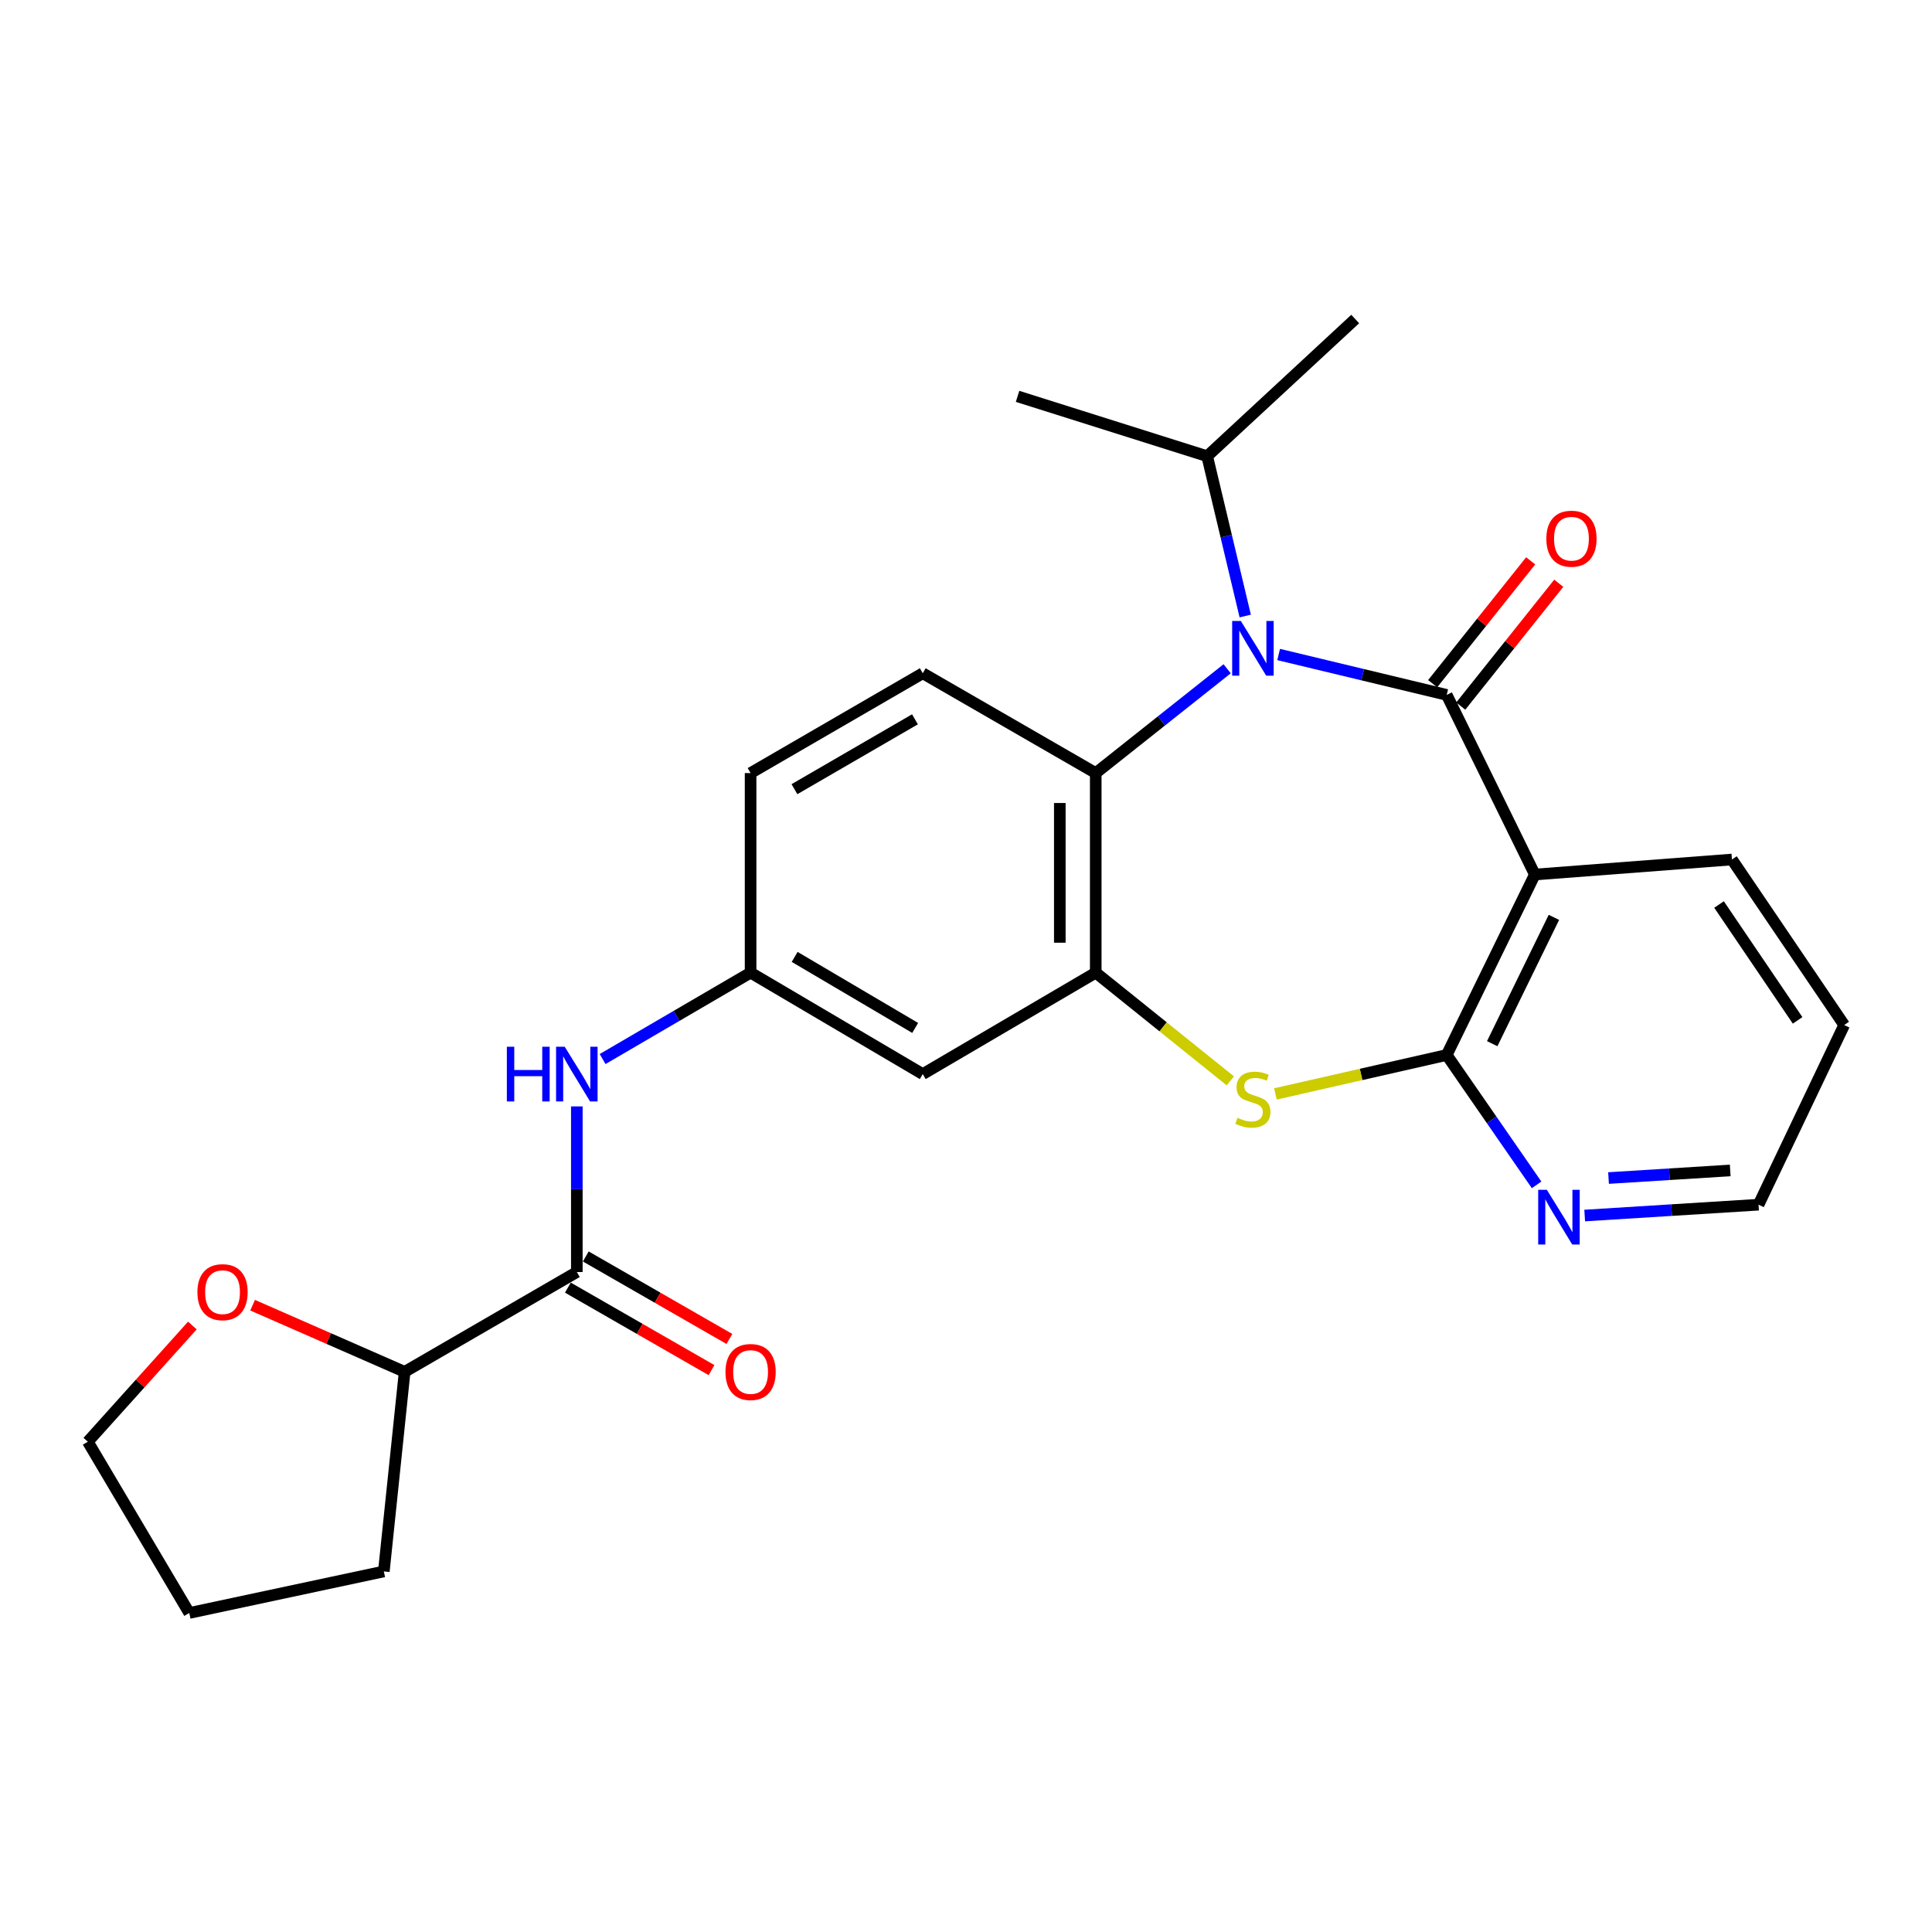 <?xml version='1.0' encoding='iso-8859-1'?>
<svg version='1.1' baseProfile='full'
              xmlns='http://www.w3.org/2000/svg'
                      xmlns:rdkit='http://www.rdkit.org/xml'
                      xmlns:xlink='http://www.w3.org/1999/xlink'
                  xml:space='preserve'
width='1000px' height='1000px' viewBox='0 0 1000 1000'>
<!-- END OF HEADER -->
<rect style='opacity:1.0;fill:#FFFFFF;stroke:none' width='1000' height='1000' x='0' y='0'> </rect>
<path class='bond-0' d='M 748.812,359.676 L 705.32,349.223' style='fill:none;fill-rule:evenodd;stroke:#000000;stroke-width:6px;stroke-linecap:butt;stroke-linejoin:miter;stroke-opacity:1' />
<path class='bond-0' d='M 705.32,349.223 L 661.827,338.77' style='fill:none;fill-rule:evenodd;stroke:#0000FF;stroke-width:6px;stroke-linecap:butt;stroke-linejoin:miter;stroke-opacity:1' />
<path class='bond-1' d='M 748.812,359.676 L 794.433,452.653' style='fill:none;fill-rule:evenodd;stroke:#000000;stroke-width:6px;stroke-linecap:butt;stroke-linejoin:miter;stroke-opacity:1' />
<path class='bond-10' d='M 756.082,365.476 L 781.447,333.685' style='fill:none;fill-rule:evenodd;stroke:#000000;stroke-width:6px;stroke-linecap:butt;stroke-linejoin:miter;stroke-opacity:1' />
<path class='bond-10' d='M 781.447,333.685 L 806.812,301.895' style='fill:none;fill-rule:evenodd;stroke:#FF0000;stroke-width:6px;stroke-linecap:butt;stroke-linejoin:miter;stroke-opacity:1' />
<path class='bond-10' d='M 741.543,353.875 L 766.908,322.085' style='fill:none;fill-rule:evenodd;stroke:#000000;stroke-width:6px;stroke-linecap:butt;stroke-linejoin:miter;stroke-opacity:1' />
<path class='bond-10' d='M 766.908,322.085 L 792.273,290.294' style='fill:none;fill-rule:evenodd;stroke:#FF0000;stroke-width:6px;stroke-linecap:butt;stroke-linejoin:miter;stroke-opacity:1' />
<path class='bond-5' d='M 635.172,346.154 L 601.163,373.147' style='fill:none;fill-rule:evenodd;stroke:#0000FF;stroke-width:6px;stroke-linecap:butt;stroke-linejoin:miter;stroke-opacity:1' />
<path class='bond-5' d='M 601.163,373.147 L 567.155,400.14' style='fill:none;fill-rule:evenodd;stroke:#000000;stroke-width:6px;stroke-linecap:butt;stroke-linejoin:miter;stroke-opacity:1' />
<path class='bond-14' d='M 644.529,318.853 L 634.682,277.493' style='fill:none;fill-rule:evenodd;stroke:#0000FF;stroke-width:6px;stroke-linecap:butt;stroke-linejoin:miter;stroke-opacity:1' />
<path class='bond-14' d='M 634.682,277.493 L 624.835,236.132' style='fill:none;fill-rule:evenodd;stroke:#000000;stroke-width:6px;stroke-linecap:butt;stroke-linejoin:miter;stroke-opacity:1' />
<path class='bond-2' d='M 794.433,452.653 L 748.812,546.055' style='fill:none;fill-rule:evenodd;stroke:#000000;stroke-width:6px;stroke-linecap:butt;stroke-linejoin:miter;stroke-opacity:1' />
<path class='bond-2' d='M 804.303,474.827 L 772.368,540.208' style='fill:none;fill-rule:evenodd;stroke:#000000;stroke-width:6px;stroke-linecap:butt;stroke-linejoin:miter;stroke-opacity:1' />
<path class='bond-18' d='M 794.433,452.653 L 896.452,444.883' style='fill:none;fill-rule:evenodd;stroke:#000000;stroke-width:6px;stroke-linecap:butt;stroke-linejoin:miter;stroke-opacity:1' />
<path class='bond-3' d='M 748.812,546.055 L 704.486,556.133' style='fill:none;fill-rule:evenodd;stroke:#000000;stroke-width:6px;stroke-linecap:butt;stroke-linejoin:miter;stroke-opacity:1' />
<path class='bond-3' d='M 704.486,556.133 L 660.16,566.211' style='fill:none;fill-rule:evenodd;stroke:#CCCC00;stroke-width:6px;stroke-linecap:butt;stroke-linejoin:miter;stroke-opacity:1' />
<path class='bond-9' d='M 748.812,546.055 L 772.075,579.667' style='fill:none;fill-rule:evenodd;stroke:#000000;stroke-width:6px;stroke-linecap:butt;stroke-linejoin:miter;stroke-opacity:1' />
<path class='bond-9' d='M 772.075,579.667 L 795.339,613.279' style='fill:none;fill-rule:evenodd;stroke:#0000FF;stroke-width:6px;stroke-linecap:butt;stroke-linejoin:miter;stroke-opacity:1' />
<path class='bond-26' d='M 636.818,559.46 L 601.987,531.45' style='fill:none;fill-rule:evenodd;stroke:#CCCC00;stroke-width:6px;stroke-linecap:butt;stroke-linejoin:miter;stroke-opacity:1' />
<path class='bond-26' d='M 601.987,531.45 L 567.155,503.441' style='fill:none;fill-rule:evenodd;stroke:#000000;stroke-width:6px;stroke-linecap:butt;stroke-linejoin:miter;stroke-opacity:1' />
<path class='bond-4' d='M 567.155,503.441 L 567.155,400.14' style='fill:none;fill-rule:evenodd;stroke:#000000;stroke-width:6px;stroke-linecap:butt;stroke-linejoin:miter;stroke-opacity:1' />
<path class='bond-4' d='M 548.556,487.946 L 548.556,415.635' style='fill:none;fill-rule:evenodd;stroke:#000000;stroke-width:6px;stroke-linecap:butt;stroke-linejoin:miter;stroke-opacity:1' />
<path class='bond-8' d='M 567.155,503.441 L 477.618,555.954' style='fill:none;fill-rule:evenodd;stroke:#000000;stroke-width:6px;stroke-linecap:butt;stroke-linejoin:miter;stroke-opacity:1' />
<path class='bond-11' d='M 567.155,400.14 L 477.618,348.475' style='fill:none;fill-rule:evenodd;stroke:#000000;stroke-width:6px;stroke-linecap:butt;stroke-linejoin:miter;stroke-opacity:1' />
<path class='bond-6' d='M 298.565,658.407 L 298.565,615.541' style='fill:none;fill-rule:evenodd;stroke:#000000;stroke-width:6px;stroke-linecap:butt;stroke-linejoin:miter;stroke-opacity:1' />
<path class='bond-6' d='M 298.565,615.541 L 298.565,572.675' style='fill:none;fill-rule:evenodd;stroke:#0000FF;stroke-width:6px;stroke-linecap:butt;stroke-linejoin:miter;stroke-opacity:1' />
<path class='bond-13' d='M 298.565,658.407 L 209.442,710.063' style='fill:none;fill-rule:evenodd;stroke:#000000;stroke-width:6px;stroke-linecap:butt;stroke-linejoin:miter;stroke-opacity:1' />
<path class='bond-15' d='M 293.934,666.472 L 331.107,687.822' style='fill:none;fill-rule:evenodd;stroke:#000000;stroke-width:6px;stroke-linecap:butt;stroke-linejoin:miter;stroke-opacity:1' />
<path class='bond-15' d='M 331.107,687.822 L 368.281,709.172' style='fill:none;fill-rule:evenodd;stroke:#FF0000;stroke-width:6px;stroke-linecap:butt;stroke-linejoin:miter;stroke-opacity:1' />
<path class='bond-15' d='M 303.197,650.343 L 340.37,671.693' style='fill:none;fill-rule:evenodd;stroke:#000000;stroke-width:6px;stroke-linecap:butt;stroke-linejoin:miter;stroke-opacity:1' />
<path class='bond-15' d='M 340.37,671.693 L 377.544,693.043' style='fill:none;fill-rule:evenodd;stroke:#FF0000;stroke-width:6px;stroke-linecap:butt;stroke-linejoin:miter;stroke-opacity:1' />
<path class='bond-7' d='M 311.909,548.163 L 350.207,525.802' style='fill:none;fill-rule:evenodd;stroke:#0000FF;stroke-width:6px;stroke-linecap:butt;stroke-linejoin:miter;stroke-opacity:1' />
<path class='bond-7' d='M 350.207,525.802 L 388.505,503.441' style='fill:none;fill-rule:evenodd;stroke:#000000;stroke-width:6px;stroke-linecap:butt;stroke-linejoin:miter;stroke-opacity:1' />
<path class='bond-28' d='M 477.618,555.954 L 388.505,503.441' style='fill:none;fill-rule:evenodd;stroke:#000000;stroke-width:6px;stroke-linecap:butt;stroke-linejoin:miter;stroke-opacity:1' />
<path class='bond-28' d='M 473.694,532.053 L 411.315,495.294' style='fill:none;fill-rule:evenodd;stroke:#000000;stroke-width:6px;stroke-linecap:butt;stroke-linejoin:miter;stroke-opacity:1' />
<path class='bond-27' d='M 820.233,629.159 L 865.225,626.351' style='fill:none;fill-rule:evenodd;stroke:#0000FF;stroke-width:6px;stroke-linecap:butt;stroke-linejoin:miter;stroke-opacity:1' />
<path class='bond-27' d='M 865.225,626.351 L 910.216,623.543' style='fill:none;fill-rule:evenodd;stroke:#000000;stroke-width:6px;stroke-linecap:butt;stroke-linejoin:miter;stroke-opacity:1' />
<path class='bond-27' d='M 832.572,609.753 L 864.066,607.788' style='fill:none;fill-rule:evenodd;stroke:#0000FF;stroke-width:6px;stroke-linecap:butt;stroke-linejoin:miter;stroke-opacity:1' />
<path class='bond-27' d='M 864.066,607.788 L 895.56,605.822' style='fill:none;fill-rule:evenodd;stroke:#000000;stroke-width:6px;stroke-linecap:butt;stroke-linejoin:miter;stroke-opacity:1' />
<path class='bond-17' d='M 477.618,348.475 L 388.505,400.14' style='fill:none;fill-rule:evenodd;stroke:#000000;stroke-width:6px;stroke-linecap:butt;stroke-linejoin:miter;stroke-opacity:1' />
<path class='bond-17' d='M 473.581,372.315 L 411.201,408.481' style='fill:none;fill-rule:evenodd;stroke:#000000;stroke-width:6px;stroke-linecap:butt;stroke-linejoin:miter;stroke-opacity:1' />
<path class='bond-12' d='M 388.505,503.441 L 388.505,400.14' style='fill:none;fill-rule:evenodd;stroke:#000000;stroke-width:6px;stroke-linecap:butt;stroke-linejoin:miter;stroke-opacity:1' />
<path class='bond-16' d='M 209.442,710.063 L 170.099,692.815' style='fill:none;fill-rule:evenodd;stroke:#000000;stroke-width:6px;stroke-linecap:butt;stroke-linejoin:miter;stroke-opacity:1' />
<path class='bond-16' d='M 170.099,692.815 L 130.756,675.568' style='fill:none;fill-rule:evenodd;stroke:#FF0000;stroke-width:6px;stroke-linecap:butt;stroke-linejoin:miter;stroke-opacity:1' />
<path class='bond-21' d='M 209.442,710.063 L 198.675,813.374' style='fill:none;fill-rule:evenodd;stroke:#000000;stroke-width:6px;stroke-linecap:butt;stroke-linejoin:miter;stroke-opacity:1' />
<path class='bond-22' d='M 624.835,236.132 L 526.691,205.154' style='fill:none;fill-rule:evenodd;stroke:#000000;stroke-width:6px;stroke-linecap:butt;stroke-linejoin:miter;stroke-opacity:1' />
<path class='bond-23' d='M 624.835,236.132 L 701.455,165.123' style='fill:none;fill-rule:evenodd;stroke:#000000;stroke-width:6px;stroke-linecap:butt;stroke-linejoin:miter;stroke-opacity:1' />
<path class='bond-20' d='M 99.577,686.083 L 72.516,716.156' style='fill:none;fill-rule:evenodd;stroke:#FF0000;stroke-width:6px;stroke-linecap:butt;stroke-linejoin:miter;stroke-opacity:1' />
<path class='bond-20' d='M 72.516,716.156 L 45.455,746.229' style='fill:none;fill-rule:evenodd;stroke:#000000;stroke-width:6px;stroke-linecap:butt;stroke-linejoin:miter;stroke-opacity:1' />
<path class='bond-24' d='M 896.452,444.883 L 954.545,530.555' style='fill:none;fill-rule:evenodd;stroke:#000000;stroke-width:6px;stroke-linecap:butt;stroke-linejoin:miter;stroke-opacity:1' />
<path class='bond-24' d='M 889.772,468.172 L 930.437,528.143' style='fill:none;fill-rule:evenodd;stroke:#000000;stroke-width:6px;stroke-linecap:butt;stroke-linejoin:miter;stroke-opacity:1' />
<path class='bond-19' d='M 910.216,623.543 L 954.545,530.555' style='fill:none;fill-rule:evenodd;stroke:#000000;stroke-width:6px;stroke-linecap:butt;stroke-linejoin:miter;stroke-opacity:1' />
<path class='bond-29' d='M 45.455,746.229 L 97.968,834.877' style='fill:none;fill-rule:evenodd;stroke:#000000;stroke-width:6px;stroke-linecap:butt;stroke-linejoin:miter;stroke-opacity:1' />
<path class='bond-25' d='M 198.675,813.374 L 97.968,834.877' style='fill:none;fill-rule:evenodd;stroke:#000000;stroke-width:6px;stroke-linecap:butt;stroke-linejoin:miter;stroke-opacity:1' />
<path  class='atom-1' d='M 642.248 321.408
L 651.528 336.408
Q 652.448 337.888, 653.928 340.568
Q 655.408 343.248, 655.488 343.408
L 655.488 321.408
L 659.248 321.408
L 659.248 349.728
L 655.368 349.728
L 645.408 333.328
Q 644.248 331.408, 643.008 329.208
Q 641.808 327.008, 641.448 326.328
L 641.448 349.728
L 637.768 349.728
L 637.768 321.408
L 642.248 321.408
' fill='#0000FF'/>
<path  class='atom-4' d='M 640.508 578.58
Q 640.828 578.7, 642.148 579.26
Q 643.468 579.82, 644.908 580.18
Q 646.388 580.5, 647.828 580.5
Q 650.508 580.5, 652.068 579.22
Q 653.628 577.9, 653.628 575.62
Q 653.628 574.06, 652.828 573.1
Q 652.068 572.14, 650.868 571.62
Q 649.668 571.1, 647.668 570.5
Q 645.148 569.74, 643.628 569.02
Q 642.148 568.3, 641.068 566.78
Q 640.028 565.26, 640.028 562.7
Q 640.028 559.14, 642.428 556.94
Q 644.868 554.74, 649.668 554.74
Q 652.948 554.74, 656.668 556.3
L 655.748 559.38
Q 652.348 557.98, 649.788 557.98
Q 647.028 557.98, 645.508 559.14
Q 643.988 560.26, 644.028 562.22
Q 644.028 563.74, 644.788 564.66
Q 645.588 565.58, 646.708 566.1
Q 647.868 566.62, 649.788 567.22
Q 652.348 568.02, 653.868 568.82
Q 655.388 569.62, 656.468 571.26
Q 657.588 572.86, 657.588 575.62
Q 657.588 579.54, 654.948 581.66
Q 652.348 583.74, 647.988 583.74
Q 645.468 583.74, 643.548 583.18
Q 641.668 582.66, 639.428 581.74
L 640.508 578.58
' fill='#CCCC00'/>
<path  class='atom-8' d='M 262.345 541.794
L 266.185 541.794
L 266.185 553.834
L 280.665 553.834
L 280.665 541.794
L 284.505 541.794
L 284.505 570.114
L 280.665 570.114
L 280.665 557.034
L 266.185 557.034
L 266.185 570.114
L 262.345 570.114
L 262.345 541.794
' fill='#0000FF'/>
<path  class='atom-8' d='M 292.305 541.794
L 301.585 556.794
Q 302.505 558.274, 303.985 560.954
Q 305.465 563.634, 305.545 563.794
L 305.545 541.794
L 309.305 541.794
L 309.305 570.114
L 305.425 570.114
L 295.465 553.714
Q 294.305 551.794, 293.065 549.594
Q 291.865 547.394, 291.505 546.714
L 291.505 570.114
L 287.825 570.114
L 287.825 541.794
L 292.305 541.794
' fill='#0000FF'/>
<path  class='atom-10' d='M 800.645 615.831
L 809.925 630.831
Q 810.845 632.311, 812.325 634.991
Q 813.805 637.671, 813.885 637.831
L 813.885 615.831
L 817.645 615.831
L 817.645 644.151
L 813.765 644.151
L 803.805 627.751
Q 802.645 625.831, 801.405 623.631
Q 800.205 621.431, 799.845 620.751
L 799.845 644.151
L 796.165 644.151
L 796.165 615.831
L 800.645 615.831
' fill='#0000FF'/>
<path  class='atom-11' d='M 800.384 278.826
Q 800.384 272.026, 803.744 268.226
Q 807.104 264.426, 813.384 264.426
Q 819.664 264.426, 823.024 268.226
Q 826.384 272.026, 826.384 278.826
Q 826.384 285.706, 822.984 289.626
Q 819.584 293.506, 813.384 293.506
Q 807.144 293.506, 803.744 289.626
Q 800.384 285.746, 800.384 278.826
M 813.384 290.306
Q 817.704 290.306, 820.024 287.426
Q 822.384 284.506, 822.384 278.826
Q 822.384 273.266, 820.024 270.466
Q 817.704 267.626, 813.384 267.626
Q 809.064 267.626, 806.704 270.426
Q 804.384 273.226, 804.384 278.826
Q 804.384 284.546, 806.704 287.426
Q 809.064 290.306, 813.384 290.306
' fill='#FF0000'/>
<path  class='atom-16' d='M 375.505 710.143
Q 375.505 703.343, 378.865 699.543
Q 382.225 695.743, 388.505 695.743
Q 394.785 695.743, 398.145 699.543
Q 401.505 703.343, 401.505 710.143
Q 401.505 717.023, 398.105 720.943
Q 394.705 724.823, 388.505 724.823
Q 382.265 724.823, 378.865 720.943
Q 375.505 717.063, 375.505 710.143
M 388.505 721.623
Q 392.825 721.623, 395.145 718.743
Q 397.505 715.823, 397.505 710.143
Q 397.505 704.583, 395.145 701.783
Q 392.825 698.943, 388.505 698.943
Q 384.185 698.943, 381.825 701.743
Q 379.505 704.543, 379.505 710.143
Q 379.505 715.863, 381.825 718.743
Q 384.185 721.623, 388.505 721.623
' fill='#FF0000'/>
<path  class='atom-17' d='M 102.183 668.821
Q 102.183 662.021, 105.543 658.221
Q 108.903 654.421, 115.183 654.421
Q 121.463 654.421, 124.823 658.221
Q 128.183 662.021, 128.183 668.821
Q 128.183 675.701, 124.783 679.621
Q 121.383 683.501, 115.183 683.501
Q 108.943 683.501, 105.543 679.621
Q 102.183 675.741, 102.183 668.821
M 115.183 680.301
Q 119.503 680.301, 121.823 677.421
Q 124.183 674.501, 124.183 668.821
Q 124.183 663.261, 121.823 660.461
Q 119.503 657.621, 115.183 657.621
Q 110.863 657.621, 108.503 660.421
Q 106.183 663.221, 106.183 668.821
Q 106.183 674.541, 108.503 677.421
Q 110.863 680.301, 115.183 680.301
' fill='#FF0000'/>
</svg>
